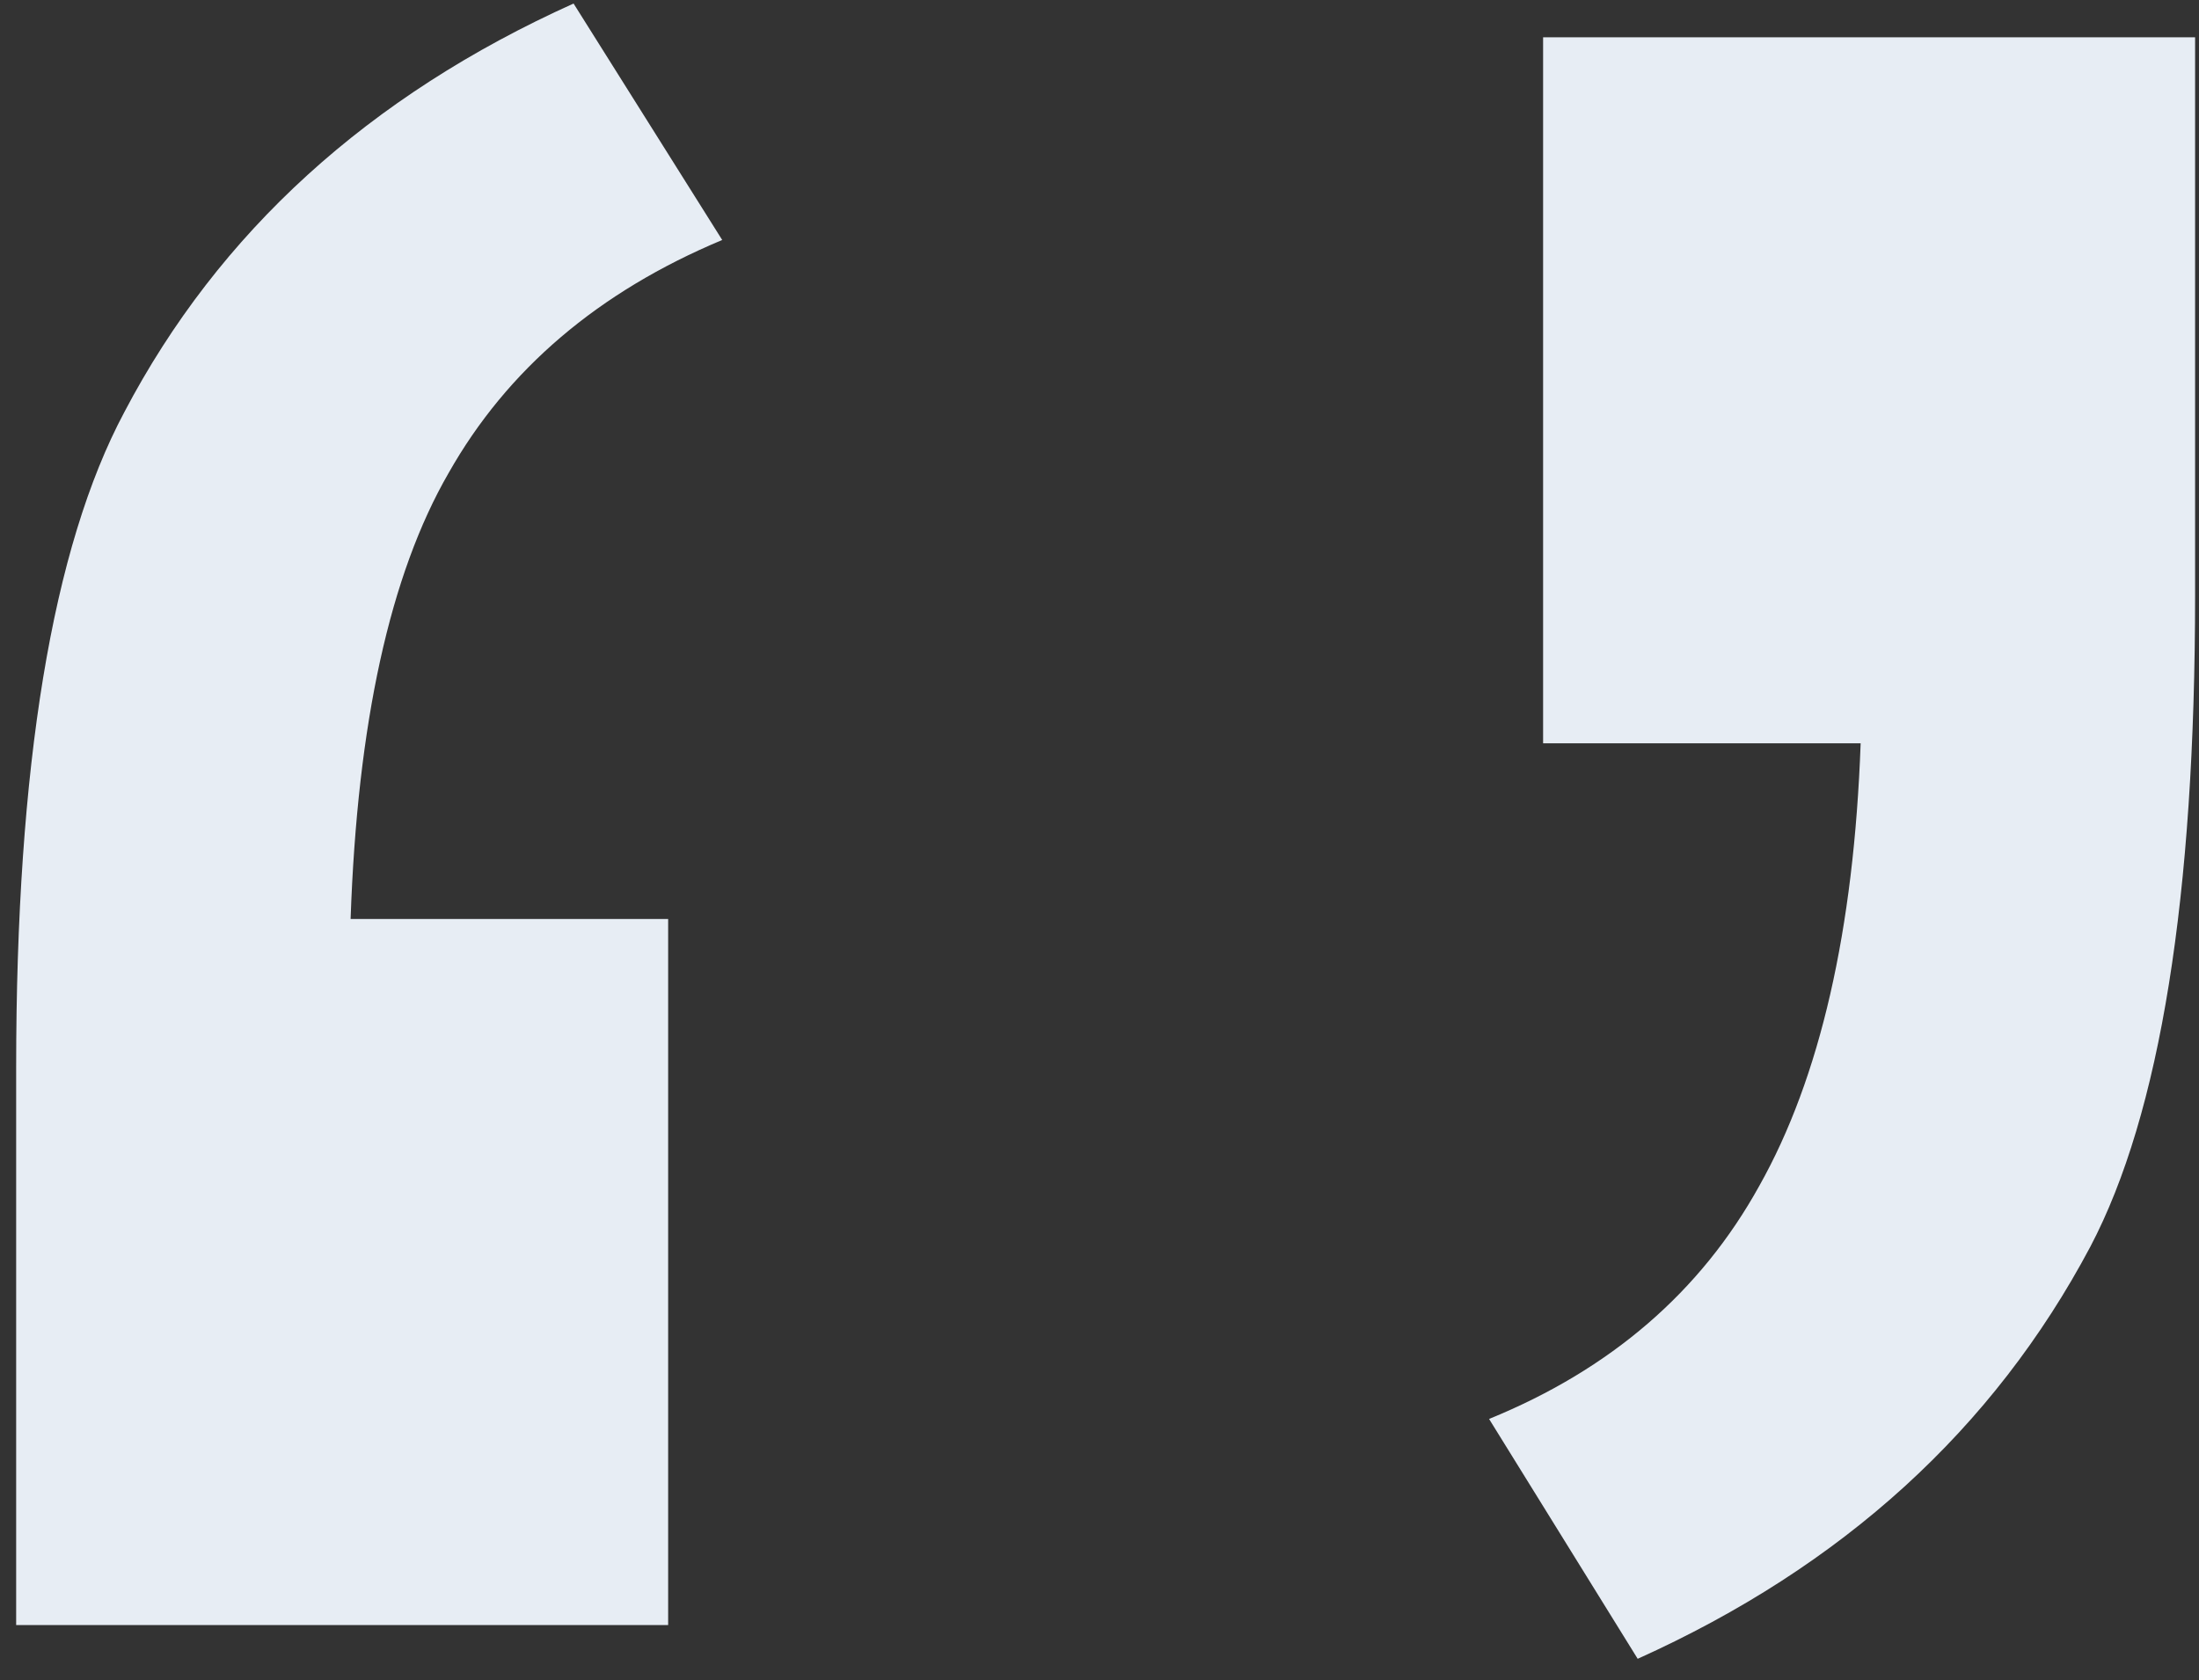 <svg width="89" height="68" viewBox="0 0 89 68" fill="none" xmlns="http://www.w3.org/2000/svg">
<rect x="0" y="0" width="89" height="68" fill="#333333" stroke="none"/>
<path d="M27.042 37.195V65.771H0.654V43.211C0.654 30.997 2.113 22.155 5.029 16.686C8.858 9.394 14.919 3.88 23.214 0.143L29.23 9.713C24.217 11.81 20.525 14.954 18.155 19.147C15.785 23.249 14.463 29.265 14.19 37.195H27.042Z" fill="#E7EDF4"/>
<path d="M62.454 30.085V1.51H88.842V24.07C88.842 36.284 87.429 45.08 84.603 50.457C80.684 57.841 74.577 63.401 66.282 67.138L60.267 57.43C65.189 55.425 68.835 52.28 71.204 47.996C73.665 43.621 75.033 37.651 75.306 30.085H62.454Z" fill="#E7EDF4"/>
</svg>
